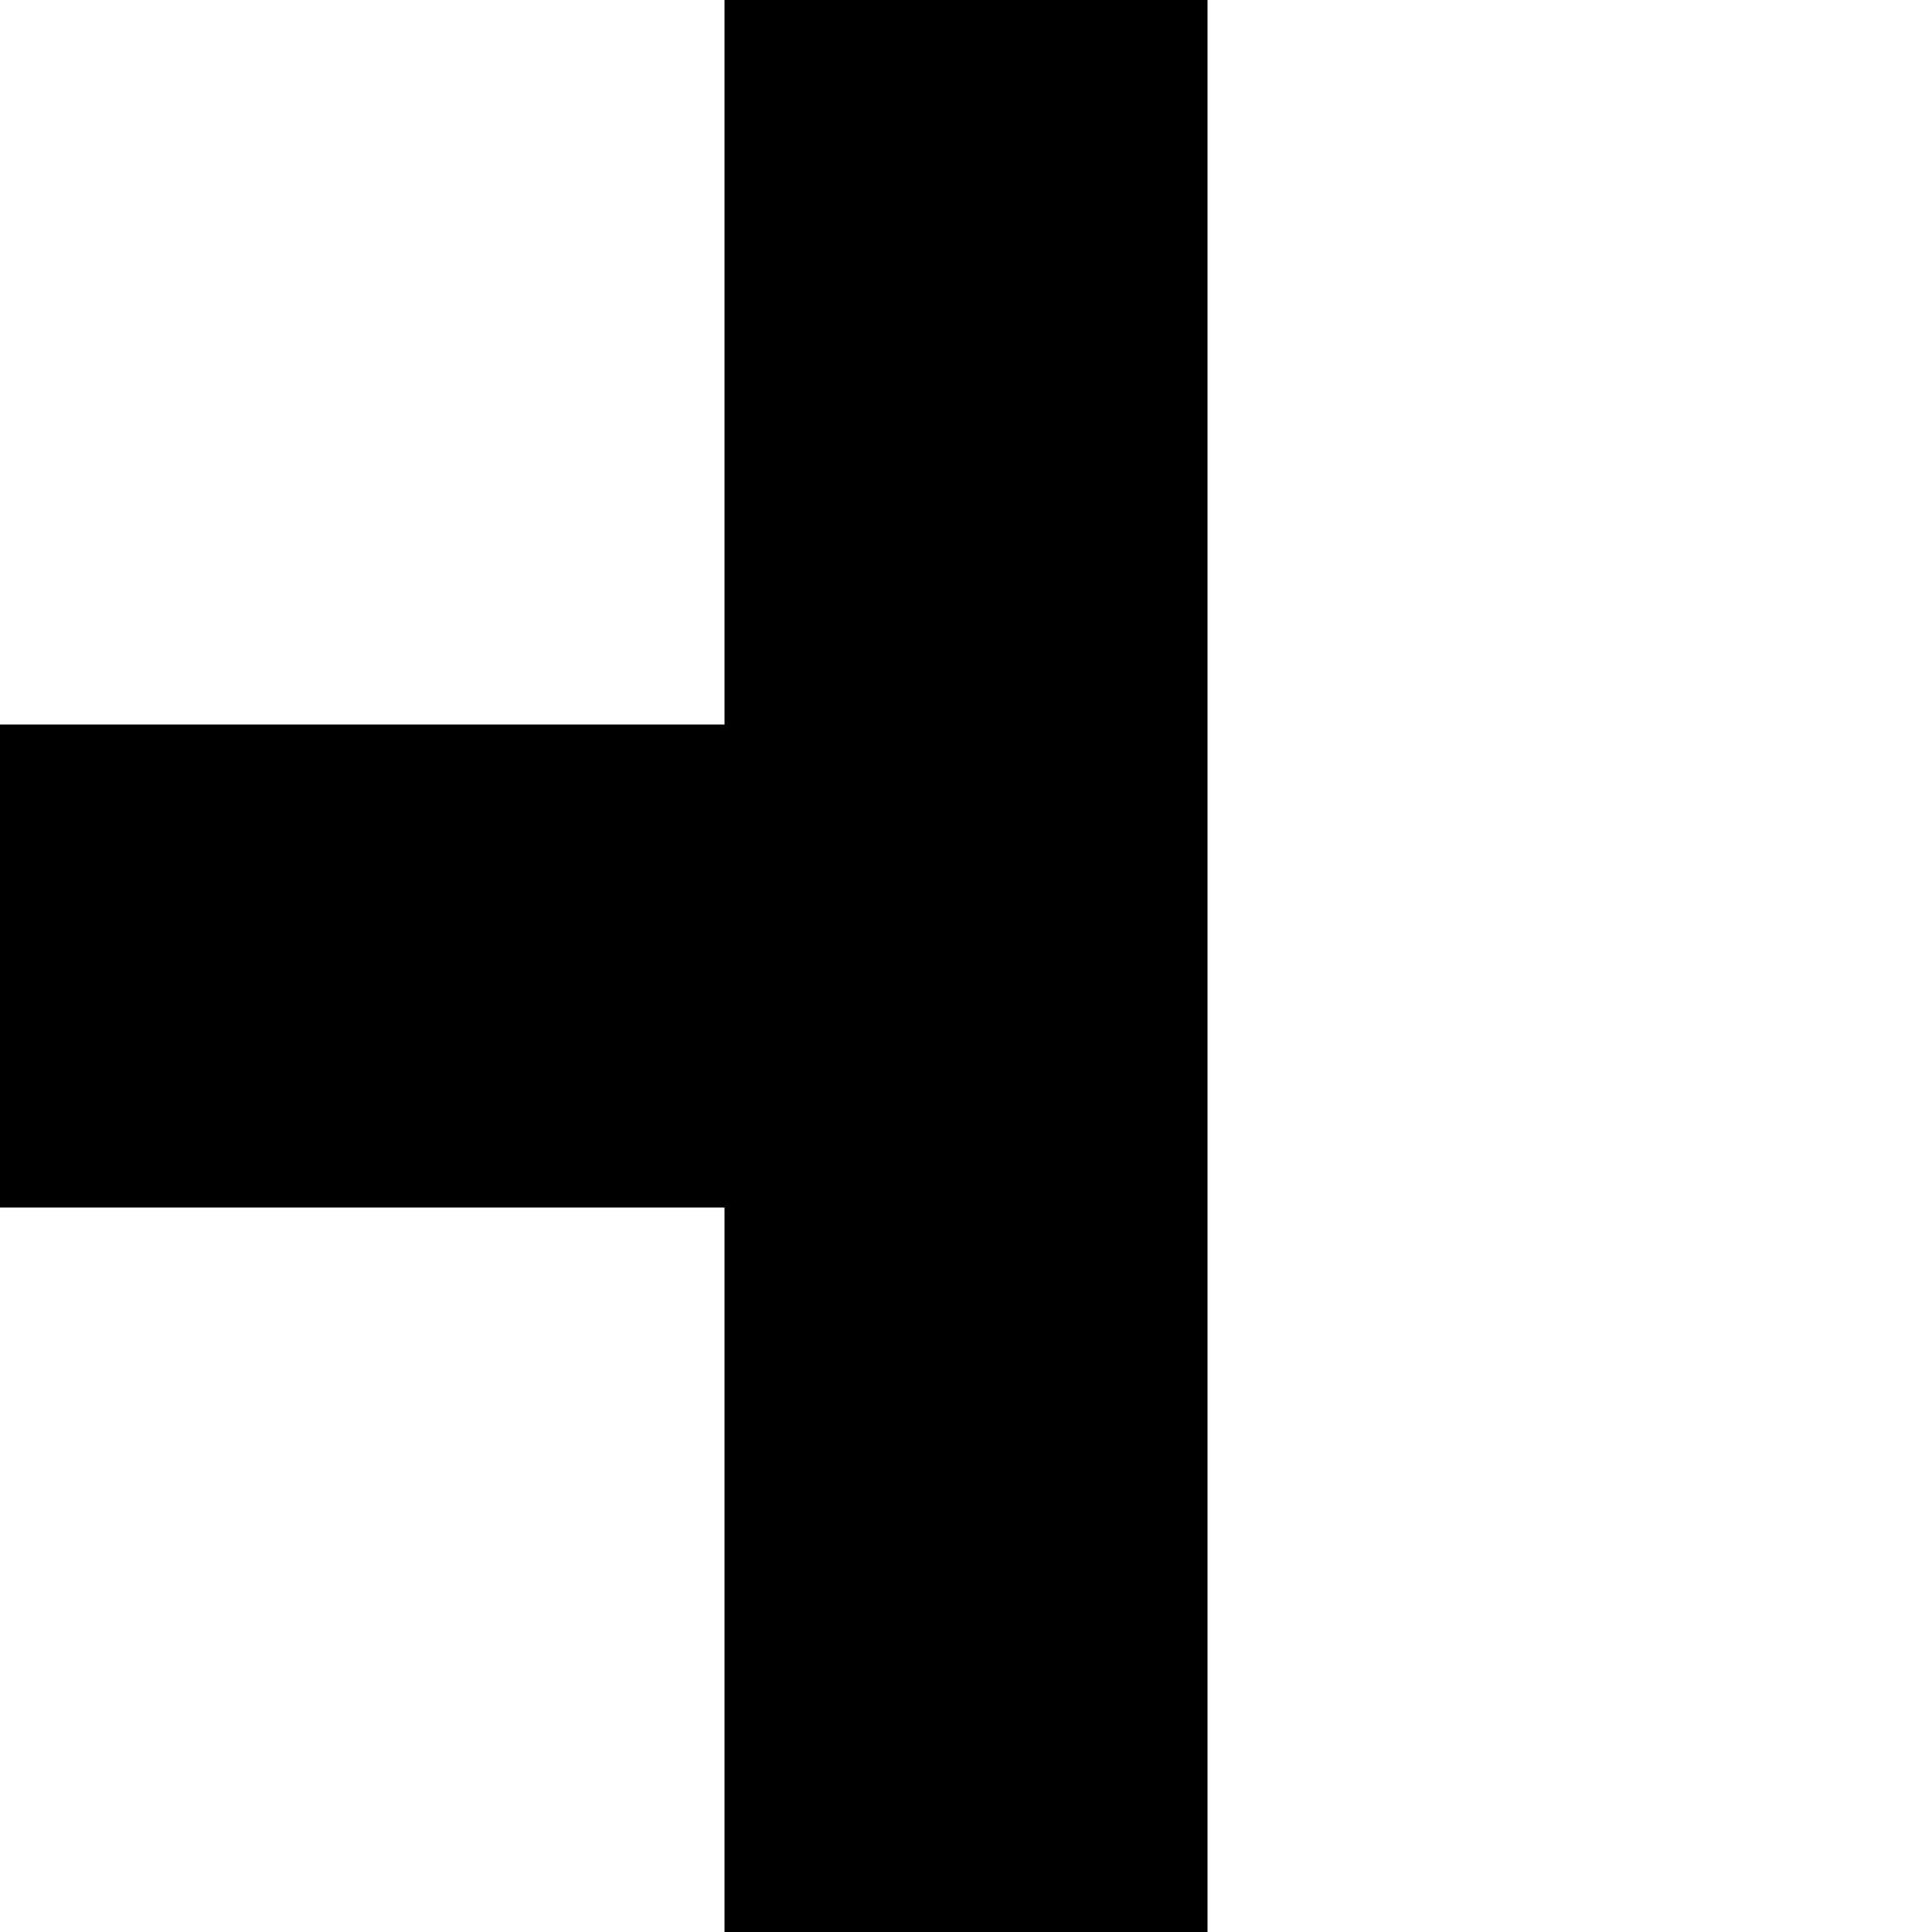 <svg width="24" height="24" viewBox="0 0 24 24" fill="none" xmlns="http://www.w3.org/2000/svg">
<rect x="0" y="0" width="24" height="24" fill="#808080" stroke="none"/>
<g clip-path="url(#clip0_3_45)">
<rect width="24" height="24" fill="white"/>
<path d="M9 24C9 25.657 10.343 27 12 27C13.657 27 15 25.657 15 24H9ZM0 9C-1.657 9 -3 10.343 -3 12C-3 13.657 -1.657 15 0 15V9ZM15 0C15 -1.657 13.657 -3 12 -3C10.343 -3 9 -1.657 9 0H15ZM15 24V12H9V24H15ZM12 9H0V15H12V9ZM15 12V0H9V12H15Z" fill="black"/>
</g>
<defs>
<clipPath id="clip0_3_45">
<rect width="24" height="24" fill="white"/>
</clipPath>
</defs>
</svg>
